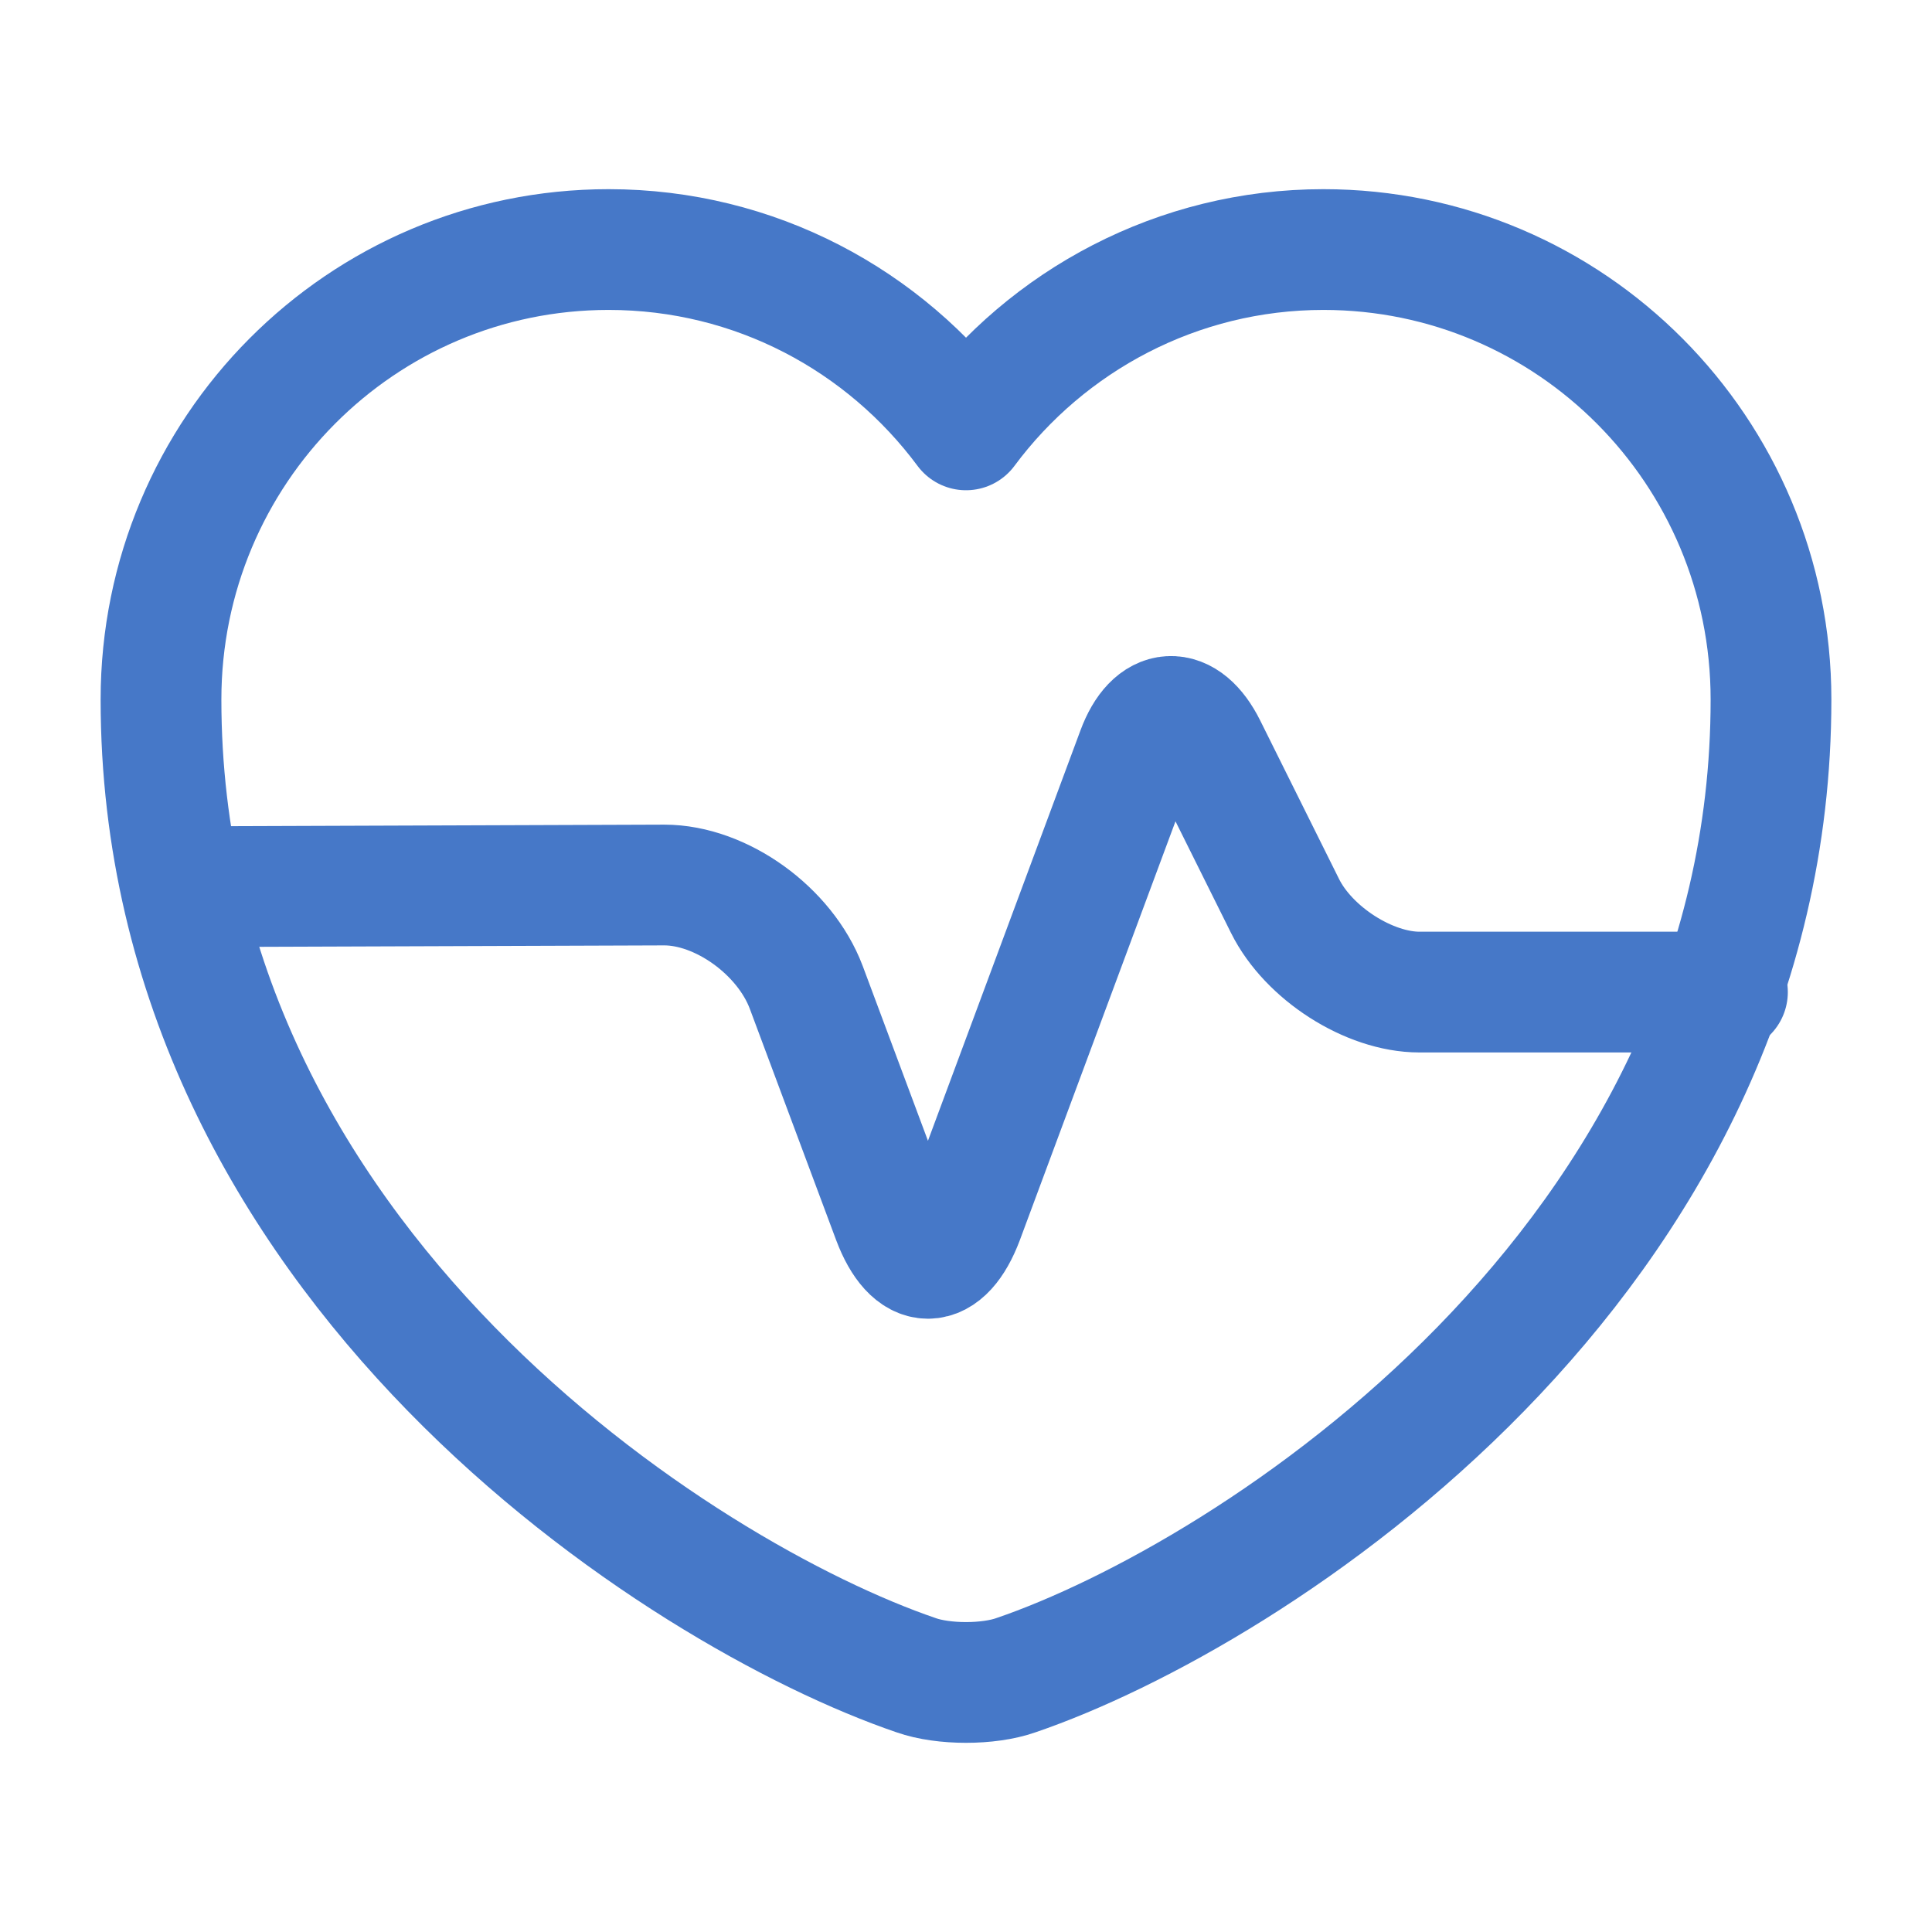 <svg width="24" height="24" viewBox="0 0 24 24" fill="none" xmlns="http://www.w3.org/2000/svg">
<path d="M12.62 20.81C12.28 20.93 11.72 20.93 11.38 20.81C8.48 19.82 2 15.69 2 8.69C2 5.6 4.49 3.1 7.56 3.1C9.38 3.1 10.99 3.98 12 5.34C13.01 3.98 14.63 3.1 16.44 3.1C19.51 3.1 22 5.6 22 8.69C22 15.69 15.52 19.82 12.62 20.81Z" stroke="#4678C8" stroke-width="1.5" stroke-linecap="round" stroke-linejoin="round"/>
<path d="M2.596 11.014L8.252 10.994C8.959 10.994 9.751 11.564 10.015 12.264L11.09 15.144C11.335 15.794 11.721 15.794 11.966 15.144L14.125 9.334C14.332 8.774 14.719 8.754 14.983 9.284L15.963 11.254C16.256 11.844 17.01 12.324 17.632 12.324H21.459" stroke="#4678C8" stroke-width="1.5" stroke-linecap="round" stroke-linejoin="round"/>
</svg>
